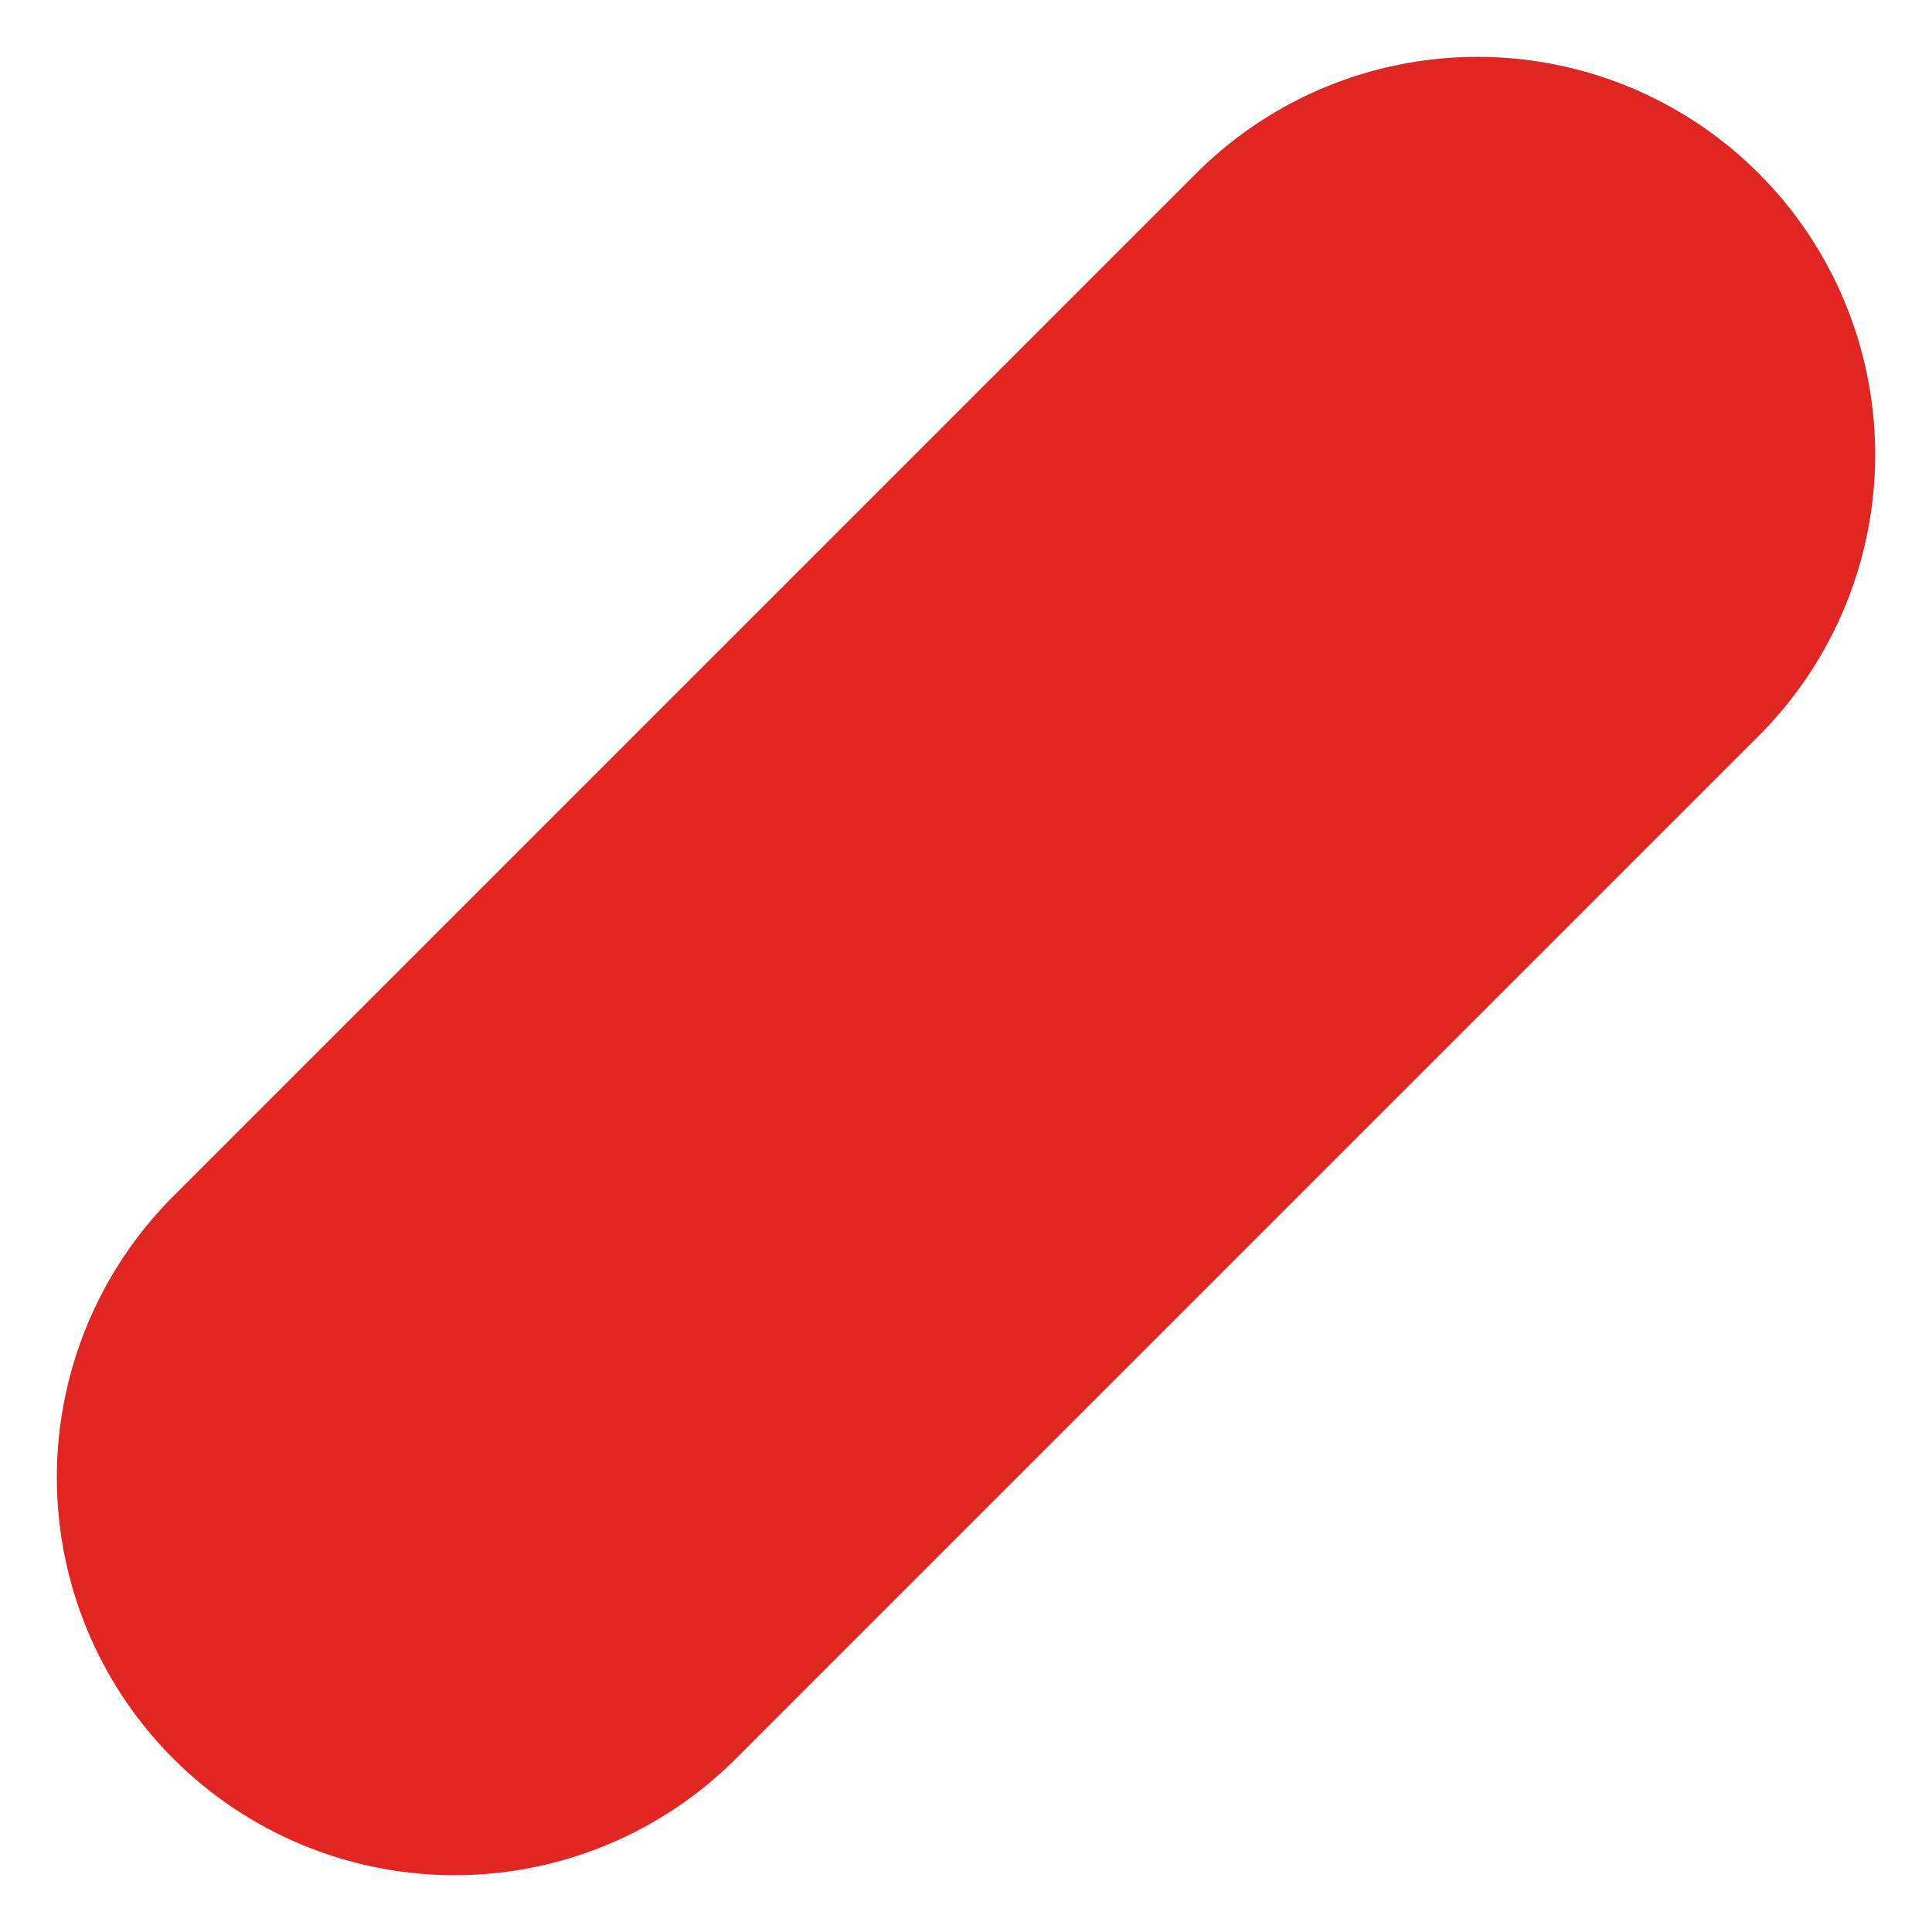 <?xml version="1.0" encoding="UTF-8"?> <svg xmlns="http://www.w3.org/2000/svg" width="17" height="17" viewBox="0 0 17 17" fill="none"><path d="M13 4L4 13" stroke="#E02622" stroke-width="7" stroke-linecap="round"></path></svg> 